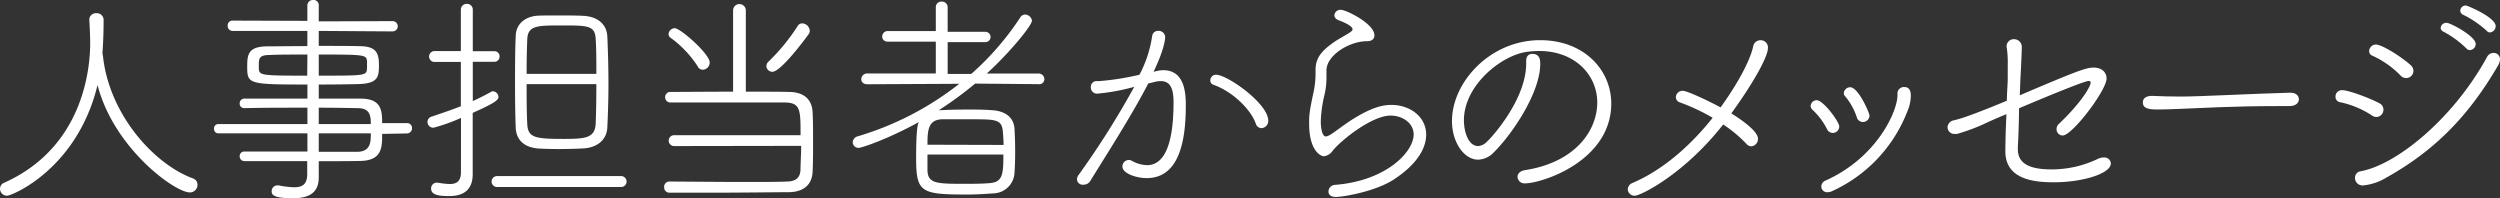 <svg xmlns="http://www.w3.org/2000/svg" viewBox="0 0 485.41 38.47"><rect x="0" y="0" width="485.41" height="38.47" fill="#333333" stroke="none"/><defs><style>.cls-1{fill:#fff;}</style></defs><g id="レイヤー_2" data-name="レイヤー 2"><g id="ブランドステイトメント_タイトル" data-name="ブランドステイトメント　タイトル"><path class="cls-1" d="M20,10.94c1.19,11.12,9.71,20.82,17.43,23.69a1.29,1.29,0,0,1,.92,1.28,1.47,1.47,0,0,1-1.5,1.45c-2.91,0-14.77-8.6-17.91-20.86C15,32.78,2.34,38,1.37,38A1.36,1.36,0,0,1,0,36.66a1.26,1.26,0,0,1,.84-1.19C16.85,28.28,17.51,12,17.51,8.38c0-1.45-.09-3.17-.17-4.54V3.75A1.28,1.28,0,0,1,18.7,2.56a1.32,1.32,0,0,1,1.42,1.32c0,1.55-.05,3.8-.18,5.69,0,.27-.05.49-.05.75Z"/><path class="cls-1" d="M74.2,26c0,2.61,0,5.16-4.23,5.25-2.43.05-5.21.05-8.08.05v.3c0,.75,0,1.9,0,2.74,0,2.07-.71,4.15-5,4.15-3.92,0-4.14-.71-4.14-1.37A1.1,1.1,0,0,1,53.91,36h.22a17.5,17.5,0,0,0,3,.36c1.59,0,2.52-.58,2.52-2.56V31.28H47.42a.9.9,0,0,1-.88-.93.87.87,0,0,1,.88-.93c3.18,0,7.77,0,12.27,0V25.89H42.4a.83.83,0,0,1-.84-.92.82.82,0,0,1,.84-.88H59.69V20.91c-4.41,0-8.87,0-12.31.09a.86.86,0,0,1-.84-.93.89.89,0,0,1,.88-.92H59.69V16.41C48.13,16.41,48,16.32,48,12.88,48,10.54,48.22,9,52,9c1.81,0,4.68-.05,7.68-.05V6l-14.47,0a.94.94,0,0,1-1-1,.93.93,0,0,1,1-1l14.47.05V1.1A1.06,1.06,0,0,1,60.79,0a1,1,0,0,1,1.1,1.1V4.15L76.23,4.1a1,1,0,0,1,1,1,1,1,0,0,1-1,1L61.89,6V8.91c3,0,5.87,0,7.77.05,3.31,0,3.92,1.19,3.92,3.7,0,2.29-.22,3.53-3.88,3.66-1.81.05-4.76.09-7.81.09v2.74c2.83,0,5.61,0,8.12,0,4,0,4.19,2.21,4.19,4.76H79a.94.94,0,0,1,1,1,1,1,0,0,1-1,1ZM59.69,10.59c-3,0-5.78,0-7.37.09-1.9,0-2.07.61-2.07,1.89,0,.27,0,.53,0,.75.09,1.33.53,1.37,9.4,1.37Zm2.2,4.1c8.91,0,9.27,0,9.36-1.32a4.47,4.47,0,0,0,0-.75,4.41,4.41,0,0,0,0-.75c-.09-1.24-.49-1.28-9.36-1.28ZM72,24.09c0-1.55-.14-3.05-2.43-3.09s-4.94-.09-7.68-.09v3.18Zm-10.11,1.8v3.58c2.83,0,5.52,0,7.68,0C72,29.34,72,27.48,72,25.89Z"/><path class="cls-1" d="M89.51,22.9a36,36,0,0,1-5.29,1.89A1.11,1.11,0,0,1,83,23.69a1.1,1.1,0,0,1,.83-1.06c2-.66,3.89-1.32,5.65-2l0-8.6-5.21,0a1.06,1.06,0,0,1,0-2.11l5.21,0v-8A1.13,1.13,0,0,1,90.66.75,1.12,1.12,0,0,1,91.8,1.94v8l4.15,0A1,1,0,0,1,97,11,1,1,0,0,1,96,12L91.8,12v7.63c1.24-.57,2.39-1.15,3.58-1.81a.64.64,0,0,1,.4-.09,1.14,1.14,0,0,1,1,1.06c0,.62-.57,1.15-5,3.13v6.36c0,.7,0,3.83,0,5.42v.13c0,2.43-1.15,4.24-4.54,4.24-1.59,0-3.53-.09-3.53-1.41a1.1,1.1,0,0,1,1-1.19H85a16.19,16.19,0,0,0,2.3.26c1.32,0,2.16-.48,2.2-2.2Zm7,13.41a1.06,1.06,0,1,1,0-2.12h24.09a1.06,1.06,0,1,1,0,2.12Zm16.81-7.5c-1.32.08-3.26.13-5.07.13-1.32,0-2.6-.05-3.53-.09-3.09-.18-4.5-1.81-4.59-4.1-.09-2.52-.13-5.34-.13-8.16,0-3.22,0-6.53.13-9.49,0-2.42,1.81-3.92,4.37-4.06C105.57,3,107,3,108.44,3c1.72,0,3.52,0,4.89.08,2.74.14,4.5,1.68,4.59,4,.13,2.83.22,6,.22,9.18,0,2.91-.09,5.82-.22,8.51C117.79,27.09,116.07,28.63,113.33,28.81Zm2.47-14.47c0-2.47,0-4.81-.13-6.75-.13-2.65-1.5-2.65-6.66-2.65-4.55,0-6.53,0-6.62,2.65-.09,1.94-.13,4.28-.13,6.75Zm-13.54,2c0,2.74,0,5.47.13,7.77.13,2.64,1.55,2.86,7.06,2.86,4.1,0,6.09-.13,6.22-2.95.09-2.21.13-4.94.13-7.68Z"/><path class="cls-1" d="M131,28.36a1.06,1.06,0,1,1,0-2.11l24.44,0c0-4.85,0-6.26-2.91-6.35-2.08,0-6.66,0-11.21,0s-9.08,0-11.11,0a1,1,0,0,1-1.06-1,1,1,0,0,1,1.1-1.05c2.21,0,7.19-.05,12.09-.05l0-15.88a1.24,1.24,0,0,1,2.47,0l0,15.88c3.57,0,6.79,0,8.29.05,3.09,0,4.59,1.54,4.68,4,.09,1.76.09,3.75.09,5.69s0,3.93-.09,5.78c-.09,2.43-1.63,4-4.76,4-2.61,0-8.61.09-14,.09-3.79,0-7.28,0-9,0a1,1,0,0,1-1.06-1.06,1,1,0,0,1,1.06-1.1c2.51,0,9,.08,14.51.08,3.57,0,6.75,0,8.16-.08,1.85,0,2.69-.75,2.74-2.34,0-1.33.13-2.91.13-4.59Zm4.5-15.43a20.74,20.74,0,0,0-5.25-5.56.92.92,0,0,1-.44-.75A1.24,1.24,0,0,1,131,5.47c1.11,0,6.8,5,6.8,6.66a1.41,1.41,0,0,1-1.37,1.41A1.12,1.12,0,0,1,135.48,12.93Zm13.32-.14a1.06,1.06,0,0,1,.36-.79,38.87,38.87,0,0,0,5.69-6.93,1,1,0,0,1,.92-.53A1.53,1.53,0,0,1,157.23,6a1.14,1.14,0,0,1-.27.7c-.57.8-5.33,7.24-7,7.24A1.17,1.17,0,0,1,148.8,12.79Z"/><path class="cls-1" d="M189.34,16.23a73.31,73.31,0,0,1-7.05,5.17c.09,0,.22,0,.31,0,1.54-.09,3.39-.13,5.24-.13,1.59,0,3.27,0,4.77.13,2.43.13,4.23,1.28,4.37,3.62.08,1.41.13,3,.13,4.54,0,1.41-.05,2.78-.13,4.06a4.22,4.22,0,0,1-4.24,3.93c-1.67.13-3.35.22-4.94.22-9,0-9.92-.4-9.92-7.06,0-5.56.3-6.57.52-7-6.39,3.49-11.2,5-11.64,5a1.11,1.11,0,0,1-1.19-1.1,1.27,1.27,0,0,1,1-1.15,58.86,58.86,0,0,0,19.68-10.19l-17.83.09c-.83,0-1.19-.48-1.19-1a1.14,1.14,0,0,1,1.19-1.1l13.28,0,0-6.17-9.26,0c-.8,0-1.15-.48-1.15-1a1.07,1.07,0,0,1,1.15-1.06l9.26,0V1.37A1.06,1.06,0,0,1,182.82.31,1.1,1.1,0,0,1,184,1.37V6.18l7.28,0a1,1,0,0,1,1.05,1,1,1,0,0,1-1.05,1l-7.28,0,0,6.17h4.59a54.24,54.24,0,0,0,9.53-11,1.14,1.14,0,0,1,.93-.53A1.42,1.42,0,0,1,200.37,4c0,1-4.63,6.53-8.78,10.28l10,0a1.11,1.11,0,0,1,1.19,1.06,1,1,0,0,1-1.19,1Zm5.52,11.91c0-.92-.09-1.8-.13-2.51-.22-2.47-1.24-2.47-6.4-2.47-1.94,0-4,0-5.43,0-2.73.09-2.82,2.25-2.82,4.94ZM180.08,30c0,1.06,0,2.11,0,3.08.09,2.52,1.68,2.61,7,2.61,1.81,0,3.57,0,5-.13,2.65-.14,2.74-1.81,2.74-5.56Z"/><path class="cls-1" d="M224.73,13.76a5.86,5.86,0,0,1,1.14-.13c4.24,0,4.37,4.68,4.37,6.84,0,6-.93,14.11-7.59,14.11-2.07,0-4.72-.92-4.72-2.25a1.27,1.27,0,0,1,1.24-1.27,1.18,1.18,0,0,1,.53.13,6.4,6.4,0,0,0,3,.88c2.42,0,5.16-2.07,5.16-12.22,0-2.47-.53-4.1-2.47-4.1a4.48,4.48,0,0,0-1.24.17c-.31.09-.7.18-1.19.27-3.35,6.48-8.34,14.16-11.25,18.92a1.52,1.52,0,0,1-1.36.75,1.11,1.11,0,0,1-1.24-1,1.55,1.55,0,0,1,.31-.89,164.22,164.22,0,0,0,10.81-17.11,40.34,40.34,0,0,1-7.15,1.32,1.19,1.19,0,0,1-1.28-1.23A1.11,1.11,0,0,1,213,15.75h.4a51.27,51.27,0,0,0,7.85-1.24A23.63,23.63,0,0,0,223.71,7a1.12,1.12,0,0,1,1.19-1,1.24,1.24,0,0,1,1.33,1.15c0,.88-.44,3-2.25,6.79ZM243.83,24c-1-2.83-4.59-6.27-8.25-7.55a.84.84,0,0,1-.58-.83,1.1,1.1,0,0,1,1.11-1.11c2.2,0,10.14,5.61,10.14,8.91a1.39,1.39,0,0,1-1.32,1.46A1.17,1.17,0,0,1,243.83,24Z"/><path class="cls-1" d="M255.43,14.51v-.88c0-2.38,1.11-3.75,3.8-5.6.88-.57,1.8-1.06,2.51-1.5s.88-.62.88-.84c0-.75-2.34-1.63-2.6-1.72-.66-.22-.93-.62-.93-1a1.16,1.16,0,0,1,1.28-1.06c1,0,6.49,2.69,6.49,4.94C266.86,8,265.67,8,265.4,8c-3.35,0-7.85,2.69-7.85,5.69,0,.26,0,.48,0,.75v.62a15.18,15.18,0,0,1-.13,2c-.13,1-.44,2-.57,2.83a23.06,23.06,0,0,0-.4,3.83c0,.22.05,2.78,1,2.78a2.62,2.62,0,0,0,1-.44c.88-.53,3-2.25,5-3.4,2.56-1.5,4.63-2.29,6.71-2.29,3.57,0,6.75,2.25,6.75,5.78,0,2.56-1.68,5.69-6.27,8.69-3.53,2.34-9.88,3.4-11.25,3.4-1.06,0-1.45-.49-1.45-1.06a1.31,1.31,0,0,1,1.19-1.28c10-.75,15.35-6.4,15.35-9.79,0-2.25-2.21-3.67-4.5-3.67-3.53,0-9.49,4.68-11.2,6.8a2.44,2.44,0,0,1-1.73,1.1c-.61,0-2.86-1.06-2.86-6.31,0-1.72,0-2.16.92-6.44A17.5,17.5,0,0,0,255.43,14.51Z"/><path class="cls-1" d="M296.11,35.6a1.33,1.33,0,0,1-1.46-1.28c0-.57.44-1.1,1.41-1.28,10-1.54,14.07-7.85,14.07-13.14s-4.27-10-11.29-10a18.55,18.55,0,0,0-2.07.13c-5,.49-12.53,6.4-12.53,13.33,0,2.2.84,5,2.78,5a2.61,2.61,0,0,0,1.59-.75c1.23-1.1,7.72-8.42,7.72-15.26v-.53c0-1,.57-1.36,1.19-1.36,1.45,0,1.54,1.19,1.54,1.94,0,5.64-5.51,13.72-9,17.16A4.36,4.36,0,0,1,287,31c-2.74,0-5.08-3.4-5.08-7.5,0-7.5,7.37-15.7,17.12-15.7,8.56,0,13.81,5.82,13.81,12.31C312.83,31.28,299.37,35.6,296.11,35.6Z"/><path class="cls-1" d="M317.42,38a1.32,1.32,0,0,1-1.37-1.23,1.44,1.44,0,0,1,1-1.28c6.05-2.61,11.34-7.41,15.49-12.62a38.06,38.06,0,0,0-6.4-3,1.08,1.08,0,0,1-.75-1,1.3,1.3,0,0,1,1.37-1.24c.7,0,4.19,1.55,7.32,3.22C339,14,340.22,10.06,340.4,9a1.45,1.45,0,0,1,1.45-1.19,1.4,1.4,0,0,1,1.42,1.5c0,1.55-2.34,6.09-7.11,12.71,1,.61,5.17,3.26,5.17,4.89A1.42,1.42,0,0,1,340,28.41a1.34,1.34,0,0,1-.92-.49,25.32,25.32,0,0,0-4.5-3.75C327,33.83,318.56,38,317.42,38Z"/><path class="cls-1" d="M355.84,25.81a1.23,1.23,0,0,1-1.1-.75,13.24,13.24,0,0,0-2.83-3.75,1.09,1.09,0,0,1-.35-.71,1.21,1.21,0,0,1,1.15-1.15c1.32,0,4.41,4.19,4.41,5.12A1.27,1.27,0,0,1,355.84,25.81Zm12.57-7.64a1.26,1.26,0,0,1,1.33-1.27c1.14,0,1.27,1,1.27,1.67a7.87,7.87,0,0,1-.7,3.13,28.14,28.14,0,0,1-14.56,15.4,1.94,1.94,0,0,1-.92.22,1.12,1.12,0,0,1-1.2-1.1,1.27,1.27,0,0,1,.8-1.15c10.06-4.5,14-13.5,14-16.63v-.27Zm-6.7,5.52a1.23,1.23,0,0,1-1.19-.93,12.39,12.39,0,0,0-2.25-4.06.84.84,0,0,1-.27-.61,1.25,1.25,0,0,1,1.24-1.15c1.59,0,3.75,5,3.75,5.51A1.28,1.28,0,0,1,361.71,23.69Z"/><path class="cls-1" d="M391.79,28.59v.3c0,1.77.71,4,6.45,4a20.67,20.67,0,0,0,9-2,2.7,2.7,0,0,1,1.2-.31,1.25,1.25,0,0,1,1.41,1.15c0,2-5.56,3.66-11,3.66-3.4,0-9.48-.31-9.48-6,0-.39,0-2.91.21-7.23-1.71.71-3,1.28-3.48,1.5A37.53,37.53,0,0,1,380,26a1.83,1.83,0,0,1-.44,0,1.32,1.32,0,0,1-1.42-1.28,1.47,1.47,0,0,1,1.28-1.37c1.06-.26,2.78-.7,10.24-3.79,0-1.28.13-2.65.17-4.1,0-1.1,0-2,0-2.83a19.41,19.41,0,0,0-.18-3.3,1.38,1.38,0,0,1,1.37-1.72,1.5,1.5,0,0,1,1.54,1.54c0,.88-.22,5.43-.26,6-.05,1.19-.09,2.29-.13,3.35,10.89-4.63,12.83-5.38,14.33-5.38,1.68,0,2.52,1,2.52,2.12,0,2.29-6.66,11.07-8.52,11.07a1.2,1.2,0,0,1-1.19-1.24,1.35,1.35,0,0,1,.49-1.05c4.37-4.15,6.13-7.28,6.13-7.94,0-.27-.13-.36-.4-.36-.66,0-6.31,2.25-13.5,5.3C392,23.64,391.93,26.07,391.79,28.59Z"/><path class="cls-1" d="M444.42,20.6h-2.33c-8.56,0-15.09.4-18.66.53-2.3.09-3.49.13-4.37.13-1.77,0-3-.13-3-1.41,0-.66.52-1.23,1.72-1.23h.17c1.68.08,3.66.13,5.47.13,3.66,0,13.28-.53,21.18-.75,1.45-.05,1.76.84,1.76,1.28,0,.66-.57,1.32-1.85,1.32Z"/><path class="cls-1" d="M460.53,22.41a17.9,17.9,0,0,0-6.13-2.56,1.05,1.05,0,0,1-.93-1.1,1.23,1.23,0,0,1,1.32-1.24c1.33,0,5.74,1.72,7.24,2.56a1.36,1.36,0,0,1,.75,1.19,1.42,1.42,0,0,1-1.32,1.46A1.57,1.57,0,0,1,460.53,22.41Zm22.36-11.34a1.41,1.41,0,0,1,1.28-.79,1.2,1.2,0,0,1,1.24,1.23,2.61,2.61,0,0,1-.4,1.24c-5.82,10-12.48,16.59-21.61,21.7A10.68,10.68,0,0,1,458.85,36a1.45,1.45,0,0,1-1.59-1.46,1.25,1.25,0,0,1,1.06-1.28C465.34,32,476.37,23,482.89,11.07Zm-16.8,3.58a17.92,17.92,0,0,0-5.47-3.84.93.93,0,0,1-.62-.88,1.32,1.32,0,0,1,1.32-1.28c1.1,0,4.68,2.16,6.75,4a1.48,1.48,0,0,1,.53,1.1,1.41,1.41,0,0,1-1.37,1.41A1.47,1.47,0,0,1,466.09,14.65Zm12.83-5.21a18.66,18.66,0,0,0-4.36-3.22c-.49-.22-.67-.53-.67-.79a1.09,1.09,0,0,1,1.15-1c.75,0,5.65,2.6,5.65,4.1a1.17,1.17,0,0,1-1.11,1.19A.86.86,0,0,1,478.92,9.44ZM482.85,6a19.75,19.75,0,0,0-4.5-3.09.94.94,0,0,1-.66-.84,1.06,1.06,0,0,1,1.1-1c.27,0,5.78,2.29,5.78,4a1.24,1.24,0,0,1-1.1,1.23A.77.77,0,0,1,482.85,6Z"/></g></g></svg>